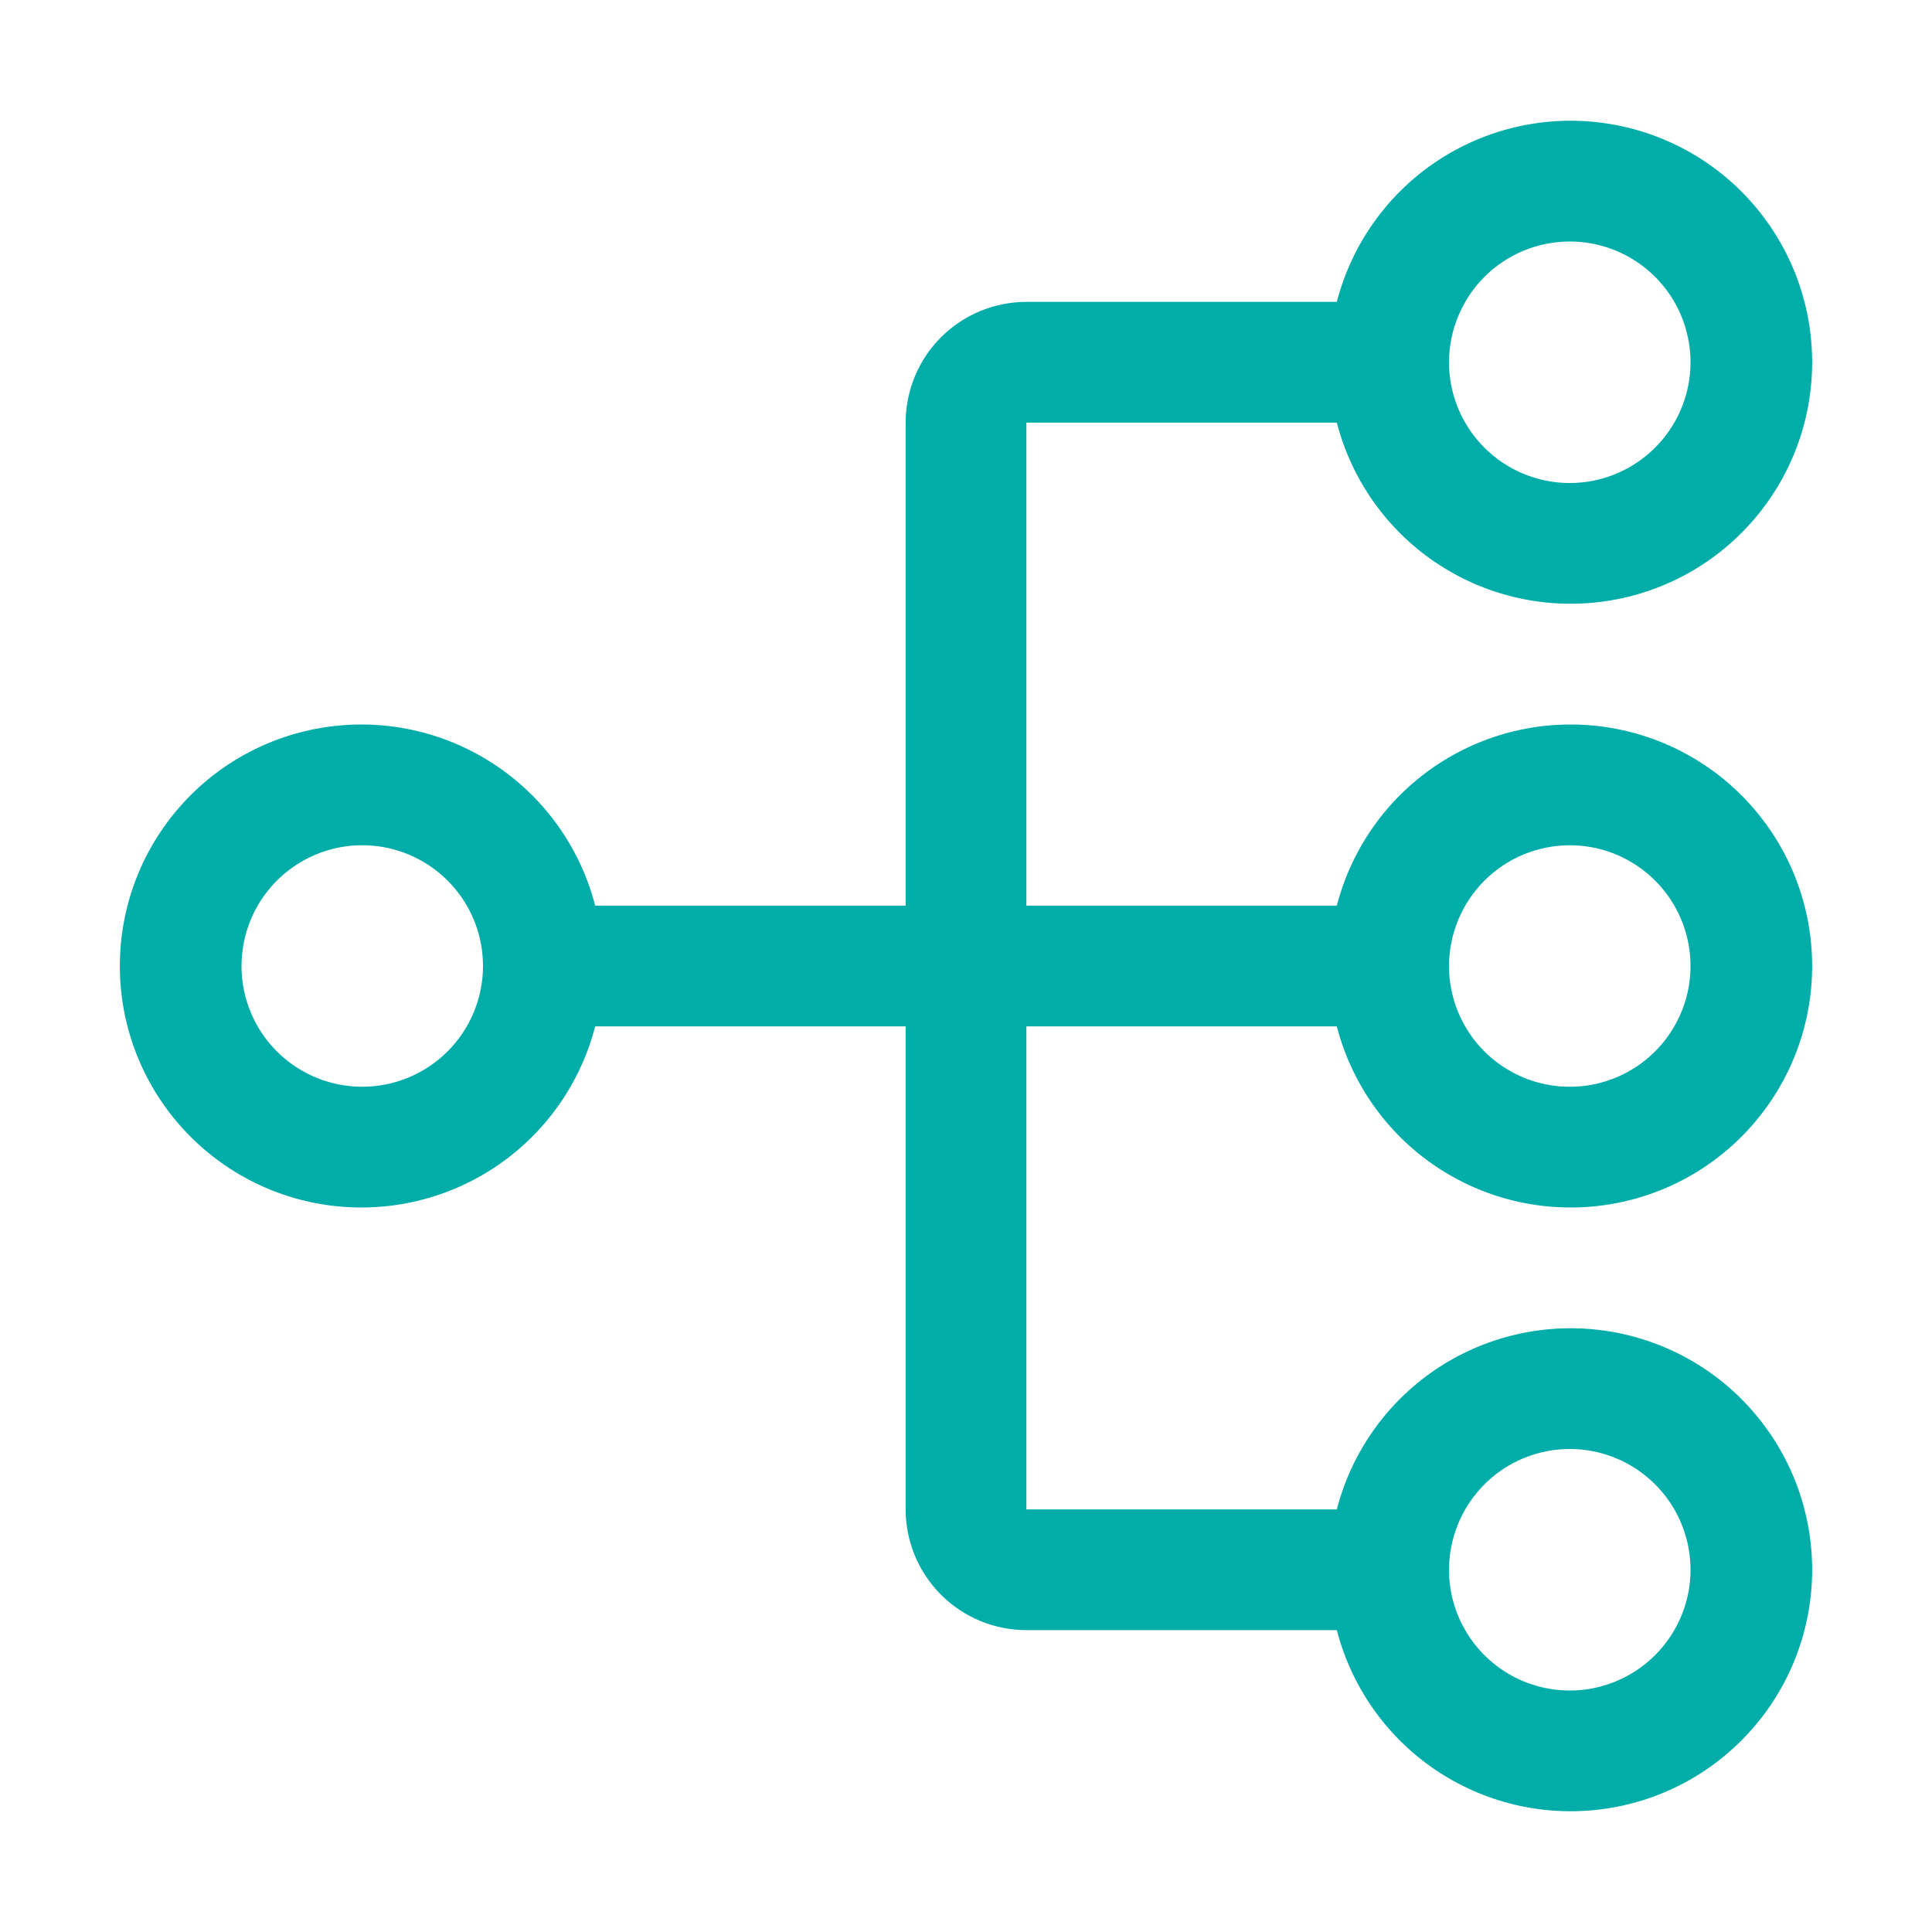 <svg width="32" height="32" viewBox="0 0 32 32" fill="none" xmlns="http://www.w3.org/2000/svg">
<path d="M17 17H22.142C22.386 17.943 22.964 18.764 23.77 19.311C24.576 19.857 25.553 20.091 26.519 19.968C27.485 19.846 28.373 19.375 29.016 18.644C29.66 17.914 30.015 16.974 30.015 16C30.015 15.026 29.66 14.086 29.016 13.356C28.373 12.625 27.485 12.155 26.519 12.032C25.553 11.909 24.576 12.143 23.77 12.689C22.964 13.236 22.386 14.057 22.142 15H17V7H22.142C22.386 7.943 22.964 8.764 23.77 9.311C24.576 9.857 25.553 10.091 26.519 9.968C27.485 9.845 28.373 9.375 29.016 8.644C29.66 7.914 30.015 6.974 30.015 6C30.015 5.026 29.66 4.086 29.016 3.356C28.373 2.625 27.485 2.155 26.519 2.032C25.553 1.909 24.576 2.143 23.77 2.689C22.964 3.236 22.386 4.057 22.142 5H17C16.47 5.001 15.961 5.211 15.586 5.586C15.211 5.961 15.001 6.47 15 7V15H9.858C9.615 14.057 9.036 13.236 8.23 12.689C7.424 12.143 6.447 11.909 5.481 12.032C4.515 12.155 3.627 12.625 2.984 13.356C2.34 14.086 1.985 15.026 1.985 16C1.985 16.974 2.34 17.914 2.984 18.644C3.627 19.375 4.515 19.846 5.481 19.968C6.447 20.091 7.424 19.857 8.23 19.311C9.036 18.764 9.615 17.943 9.858 17H15V25C15.001 25.53 15.211 26.039 15.586 26.414C15.961 26.789 16.47 27 17 27H22.142C22.386 27.943 22.964 28.764 23.77 29.311C24.576 29.857 25.553 30.091 26.519 29.968C27.485 29.846 28.373 29.375 29.016 28.644C29.66 27.914 30.015 26.974 30.015 26C30.015 25.026 29.66 24.086 29.016 23.356C28.373 22.625 27.485 22.155 26.519 22.032C25.553 21.909 24.576 22.143 23.77 22.689C22.964 23.236 22.386 24.057 22.142 25H17V17ZM26 14C26.396 14 26.782 14.117 27.111 14.337C27.44 14.557 27.697 14.869 27.848 15.235C27.999 15.6 28.039 16.002 27.962 16.39C27.884 16.778 27.694 17.134 27.414 17.414C27.135 17.694 26.778 17.884 26.39 17.962C26.002 18.039 25.6 17.999 25.235 17.848C24.869 17.696 24.557 17.44 24.337 17.111C24.117 16.782 24 16.396 24 16C24.001 15.47 24.212 14.961 24.587 14.586C24.961 14.211 25.47 14.001 26 14ZM26 4C26.396 4 26.782 4.117 27.111 4.337C27.44 4.557 27.697 4.869 27.848 5.235C27.999 5.6 28.039 6.002 27.962 6.39C27.884 6.778 27.694 7.135 27.414 7.414C27.135 7.694 26.778 7.884 26.39 7.962C26.002 8.039 25.6 7.999 25.235 7.848C24.869 7.696 24.557 7.44 24.337 7.111C24.117 6.782 24 6.396 24 6C24.001 5.47 24.212 4.961 24.587 4.586C24.961 4.211 25.47 4.001 26 4ZM6 18C5.605 18 5.218 17.883 4.889 17.663C4.56 17.443 4.304 17.131 4.152 16.765C4.001 16.4 3.961 15.998 4.039 15.61C4.116 15.222 4.306 14.866 4.586 14.586C4.866 14.306 5.222 14.116 5.61 14.038C5.998 13.961 6.4 14.001 6.765 14.152C7.131 14.304 7.443 14.56 7.663 14.889C7.883 15.218 8 15.604 8 16C8 16.53 7.789 17.039 7.414 17.414C7.039 17.789 6.53 18 6 18ZM26 24C26.396 24 26.782 24.117 27.111 24.337C27.44 24.557 27.697 24.869 27.848 25.235C27.999 25.6 28.039 26.002 27.962 26.39C27.884 26.778 27.694 27.134 27.414 27.414C27.135 27.694 26.778 27.884 26.39 27.962C26.002 28.039 25.6 27.999 25.235 27.848C24.869 27.696 24.557 27.44 24.337 27.111C24.117 26.782 24 26.396 24 26C24.001 25.47 24.212 24.961 24.587 24.586C24.961 24.211 25.47 24 26 24Z" fill="#00ADA9"/>
</svg>
